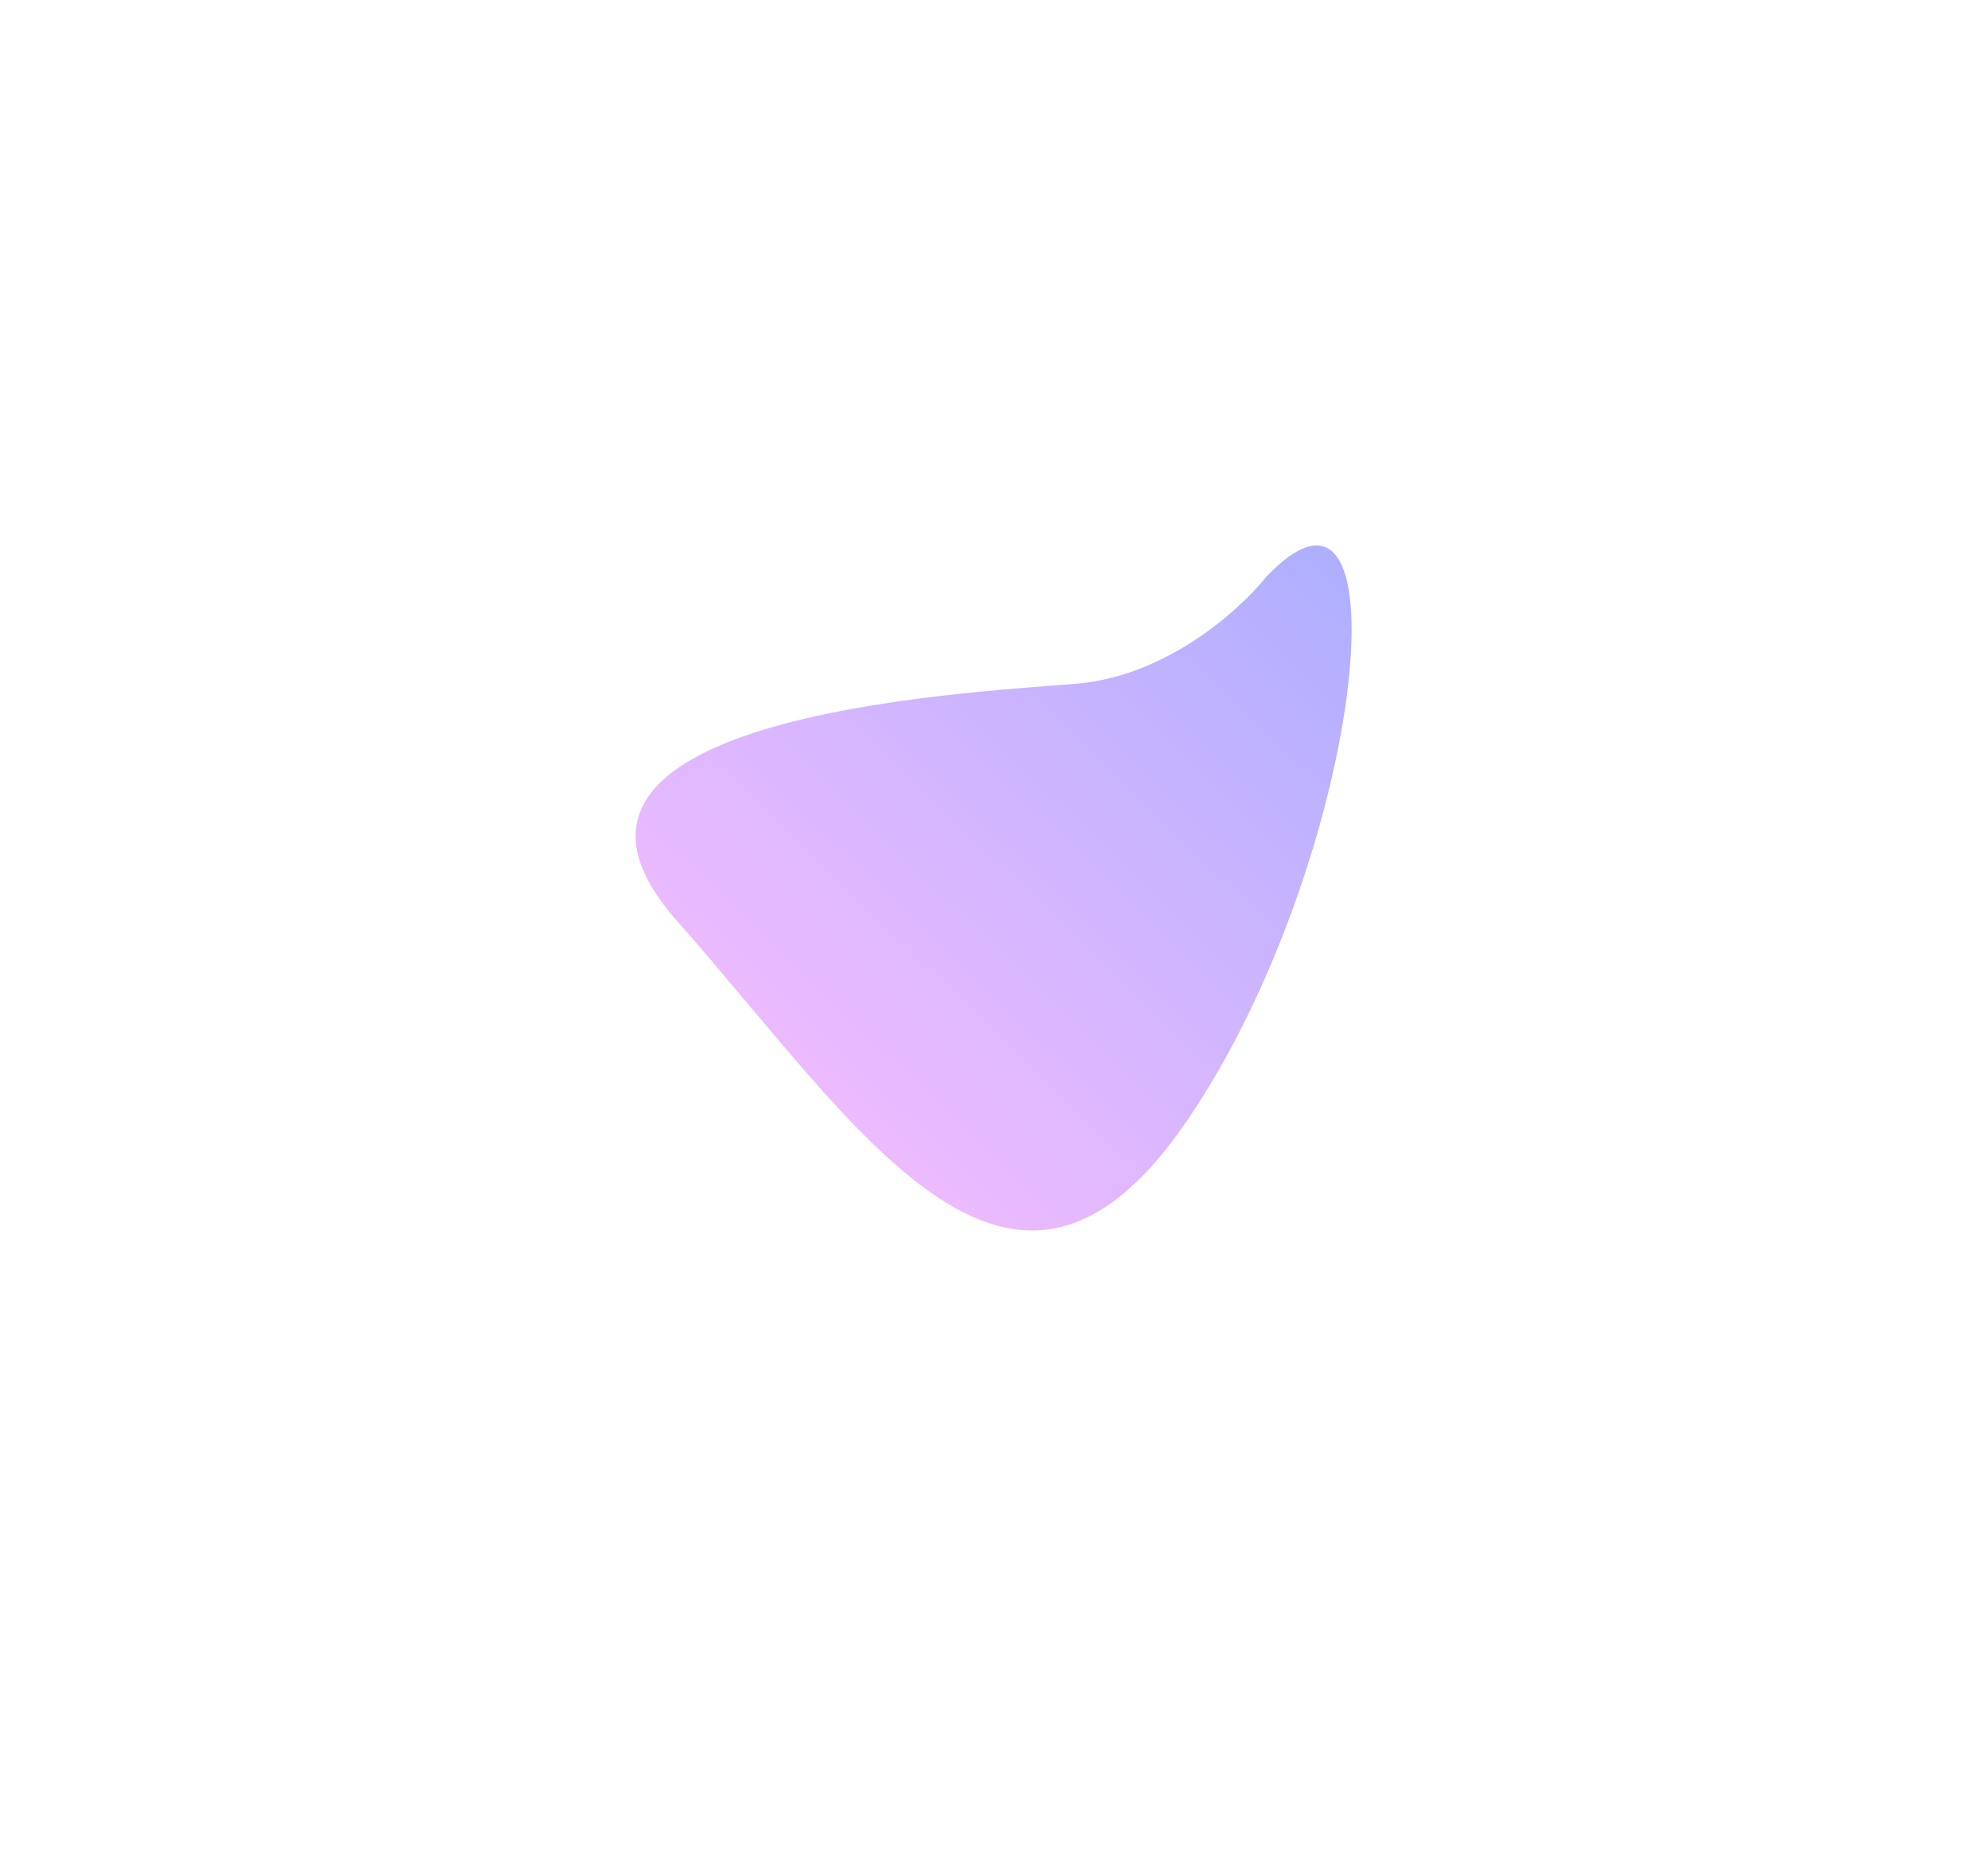 <svg width="626" height="588" viewBox="0 0 626 588" fill="none" xmlns="http://www.w3.org/2000/svg">
<g id="Vector 8" filter="url(#filter0_f_142_4556)">
<path d="M338.933 215.313C367.292 212.961 390.503 192 398.564 181.813C444.512 133.336 429.099 272.079 373.619 353.164C318.139 434.249 270.333 354.593 213.17 289.991C156.007 225.388 303.485 218.254 338.933 215.313Z" fill="url(#paint0_linear_142_4556)" fill-opacity="0.5"/>
</g>
<defs>
<filter id="filter0_f_142_4556" x="0.151" y="-28.215" width="625.461" height="615.703" filterUnits="userSpaceOnUse" color-interpolation-filters="sRGB">
<feFlood flood-opacity="0" result="BackgroundImageFix"/>
<feBlend mode="normal" in="SourceGraphic" in2="BackgroundImageFix" result="shape"/>
<feGaussianBlur stdDeviation="100" result="effect1_foregroundBlur_142_4556"/>
</filter>
<linearGradient id="paint0_linear_142_4556" x1="422.088" y1="153.144" x2="235.834" y2="346.85" gradientUnits="userSpaceOnUse">
<stop stop-color="#575EFF"/>
<stop offset="1" stop-color="#E478FF"/>
</linearGradient>
</defs>
</svg>
